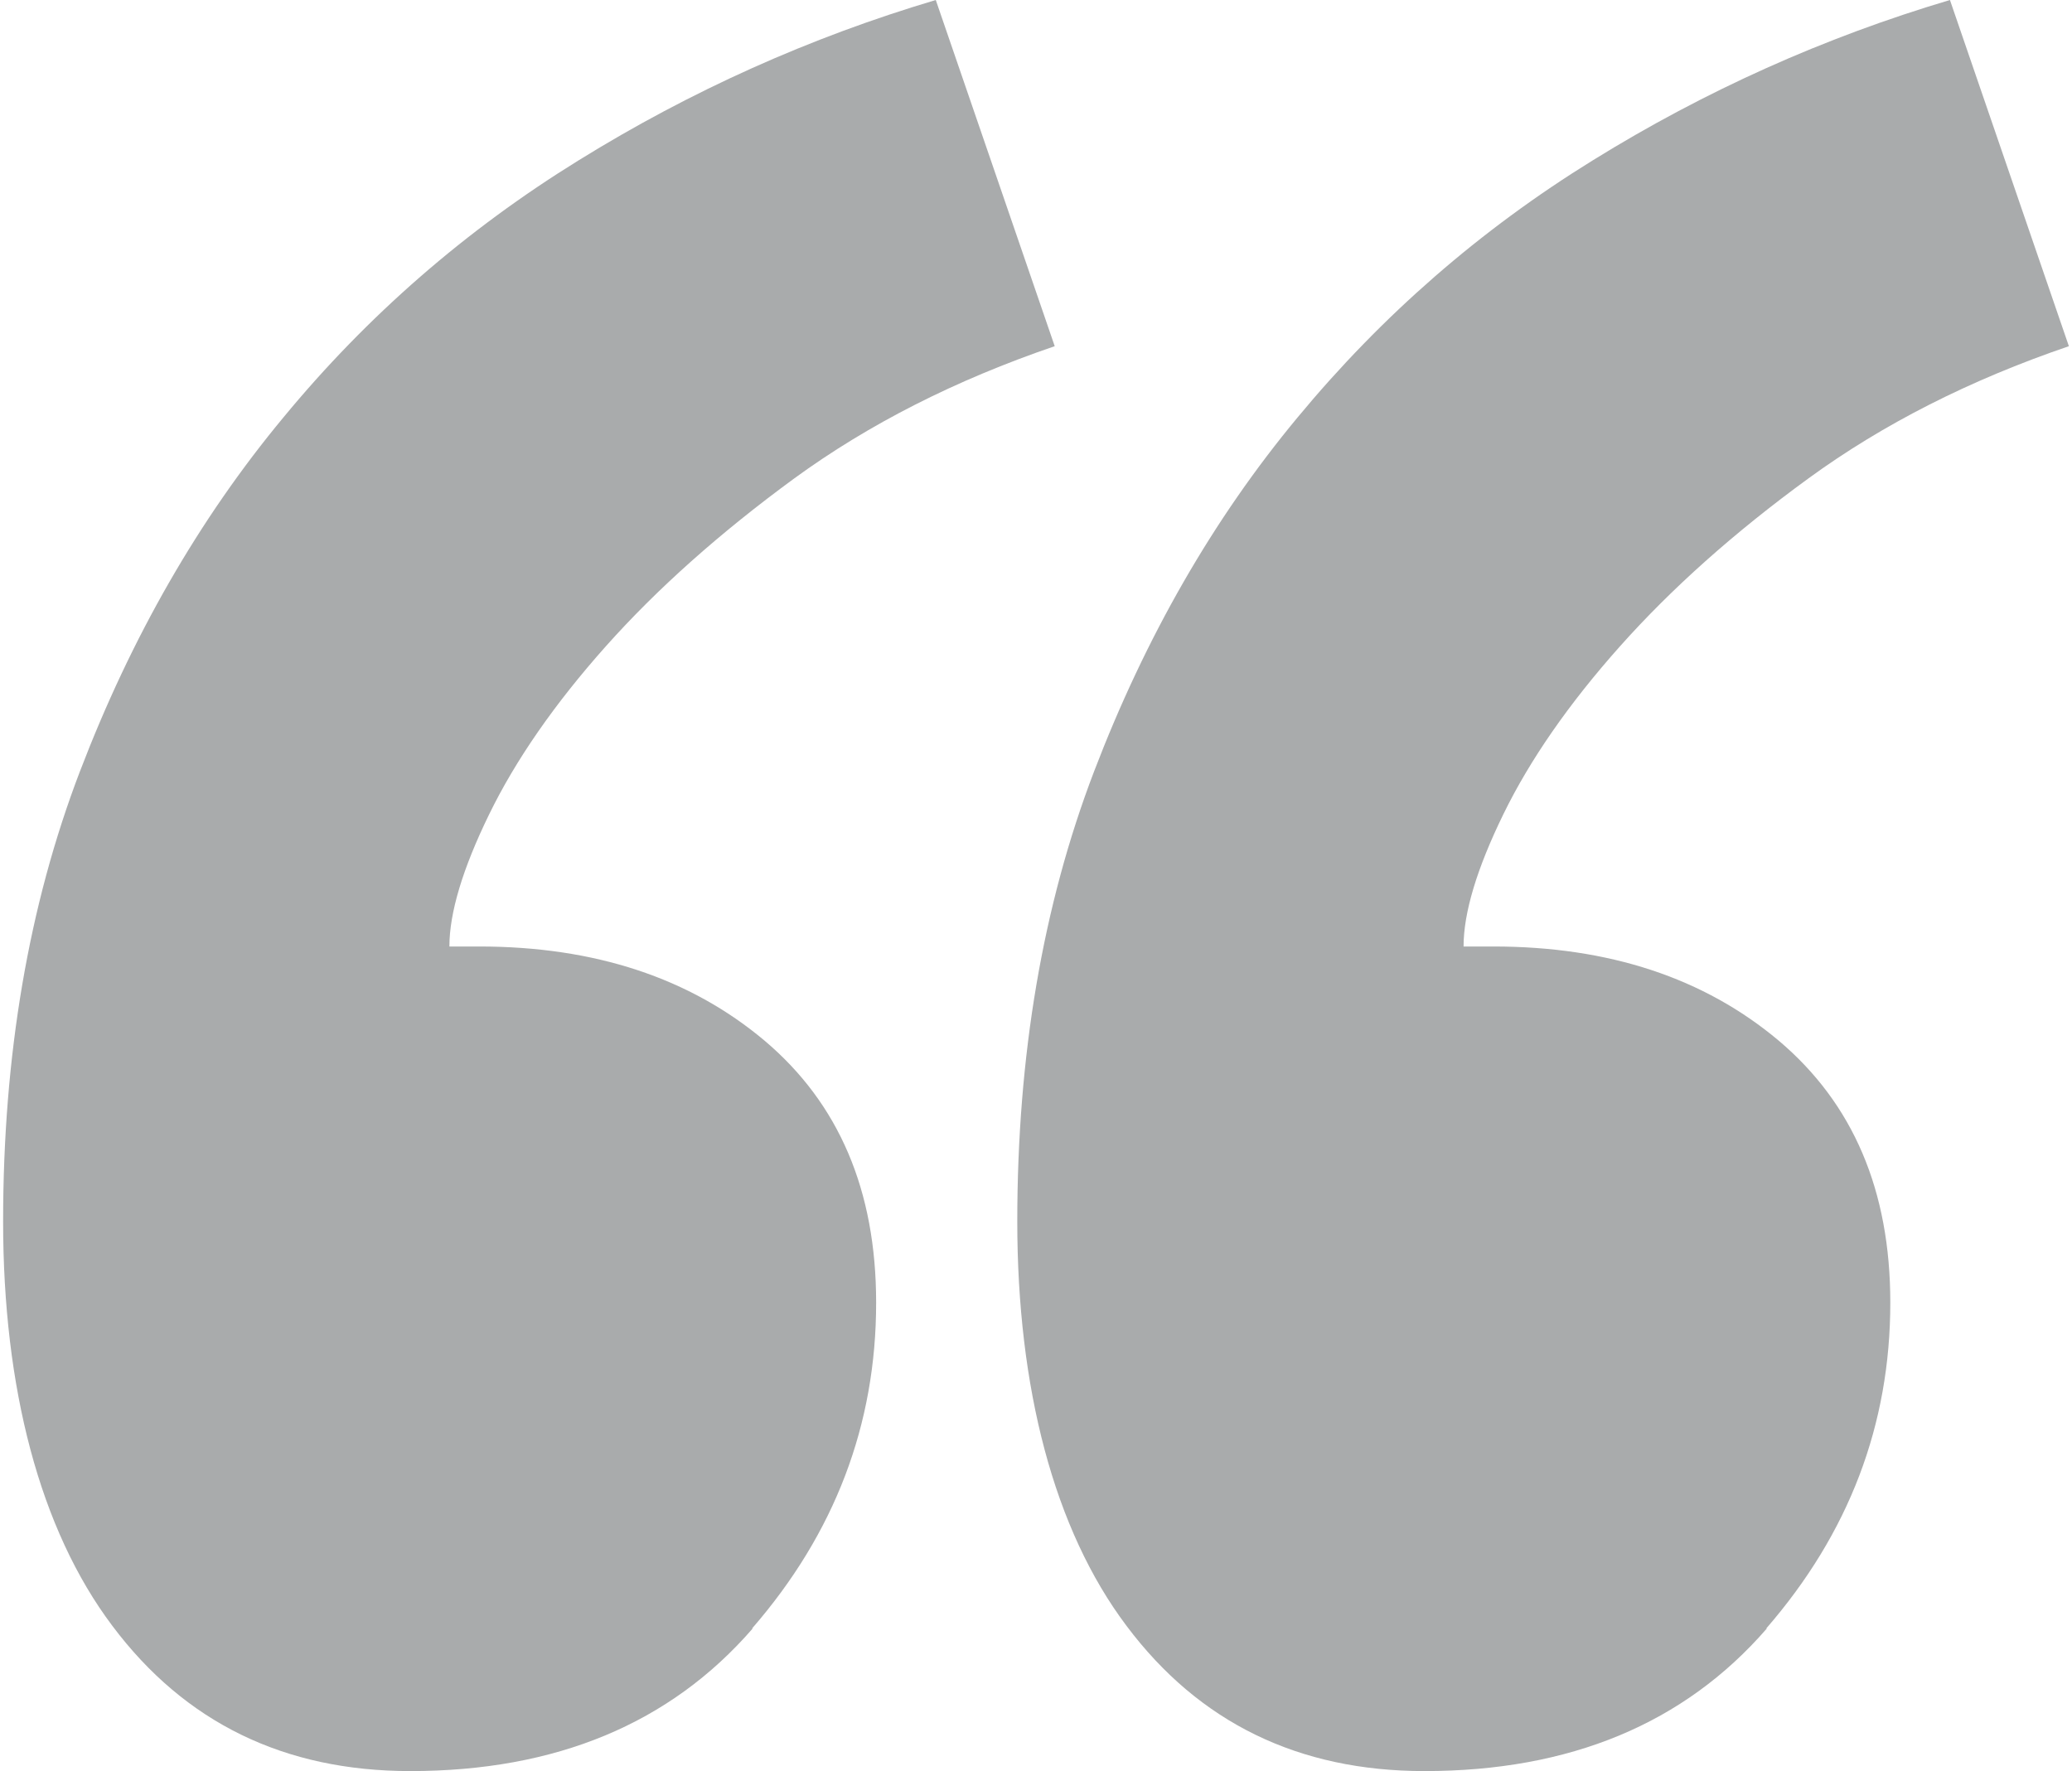 <?xml version="1.0" encoding="UTF-8"?><svg xmlns="http://www.w3.org/2000/svg" xmlns:xlink="http://www.w3.org/1999/xlink" id="Layer_166bbc3dda6556" data-name="Layer 1" viewBox="0 0 62.35 53.46" aria-hidden="true" width="62px" height="53px">
  <defs><linearGradient class="cerosgradient" data-cerosgradient="true" id="CerosGradient_id112d61019" gradientUnits="userSpaceOnUse" x1="50%" y1="100%" x2="50%" y2="0%"><stop offset="0%" stop-color="#d1d1d1"/><stop offset="100%" stop-color="#d1d1d1"/></linearGradient><linearGradient/>
    <style>
      .cls-1-66bbc3dda6556{
        fill: #a9abac;
      }

      .cls-1-66bbc3dda6556, .cls-2-66bbc3dda6556{
        stroke-width: 0px;
      }

      .cls-3-66bbc3dda6556{
        clip-path: url(#clippath66bbc3dda6556);
      }

      .cls-2-66bbc3dda6556{
        fill: none;
      }
    </style>
    <clipPath id="clippath66bbc3dda6556">
      <rect class="cls-2-66bbc3dda6556" width="62.35" height="53.46"/>
    </clipPath>
  </defs>
  <g class="cls-3-66bbc3dda6556">
    <path class="cls-1-66bbc3dda6556" d="M22.61,49.15c2.49-2.87,3.74-6.14,3.74-9.83,0-3.38-1.12-6.01-3.37-7.91-2.25-1.89-5.12-2.84-8.61-2.84h-.9c0-1.02.4-2.35,1.2-3.99.8-1.64,1.97-3.33,3.52-5.07,1.55-1.74,3.45-3.43,5.69-5.07,2.25-1.64,4.87-2.97,7.86-3.99L28.15,0c-3.8,1.13-7.39,2.74-10.78,4.84-3.4,2.1-6.37,4.68-8.91,7.76-2.55,3.07-4.59,6.63-6.14,10.68-1.55,4.05-2.32,8.58-2.32,13.59s1.1,9.29,3.3,12.21c2.19,2.92,5.19,4.38,8.99,4.38,4.39,0,7.84-1.43,10.33-4.3"/>
    <path class="cls-1-66bbc3dda6556" d="M53.22,49.15c2.49-2.87,3.74-6.14,3.74-9.83,0-3.38-1.12-6.01-3.37-7.91-2.25-1.89-5.12-2.84-8.61-2.84h-.9c0-1.02.4-2.35,1.2-3.99.8-1.64,1.97-3.33,3.52-5.07,1.55-1.74,3.44-3.43,5.69-5.07,2.25-1.64,4.87-2.97,7.86-3.99L58.76,0c-3.8,1.13-7.39,2.74-10.78,4.84-3.4,2.1-6.36,4.68-8.91,7.76-2.55,3.07-4.59,6.63-6.14,10.68-1.55,4.05-2.32,8.58-2.32,13.59s1.1,9.29,3.3,12.21c2.19,2.92,5.19,4.38,8.99,4.38,4.39,0,7.84-1.43,10.33-4.3"/>
  </g>
</svg>